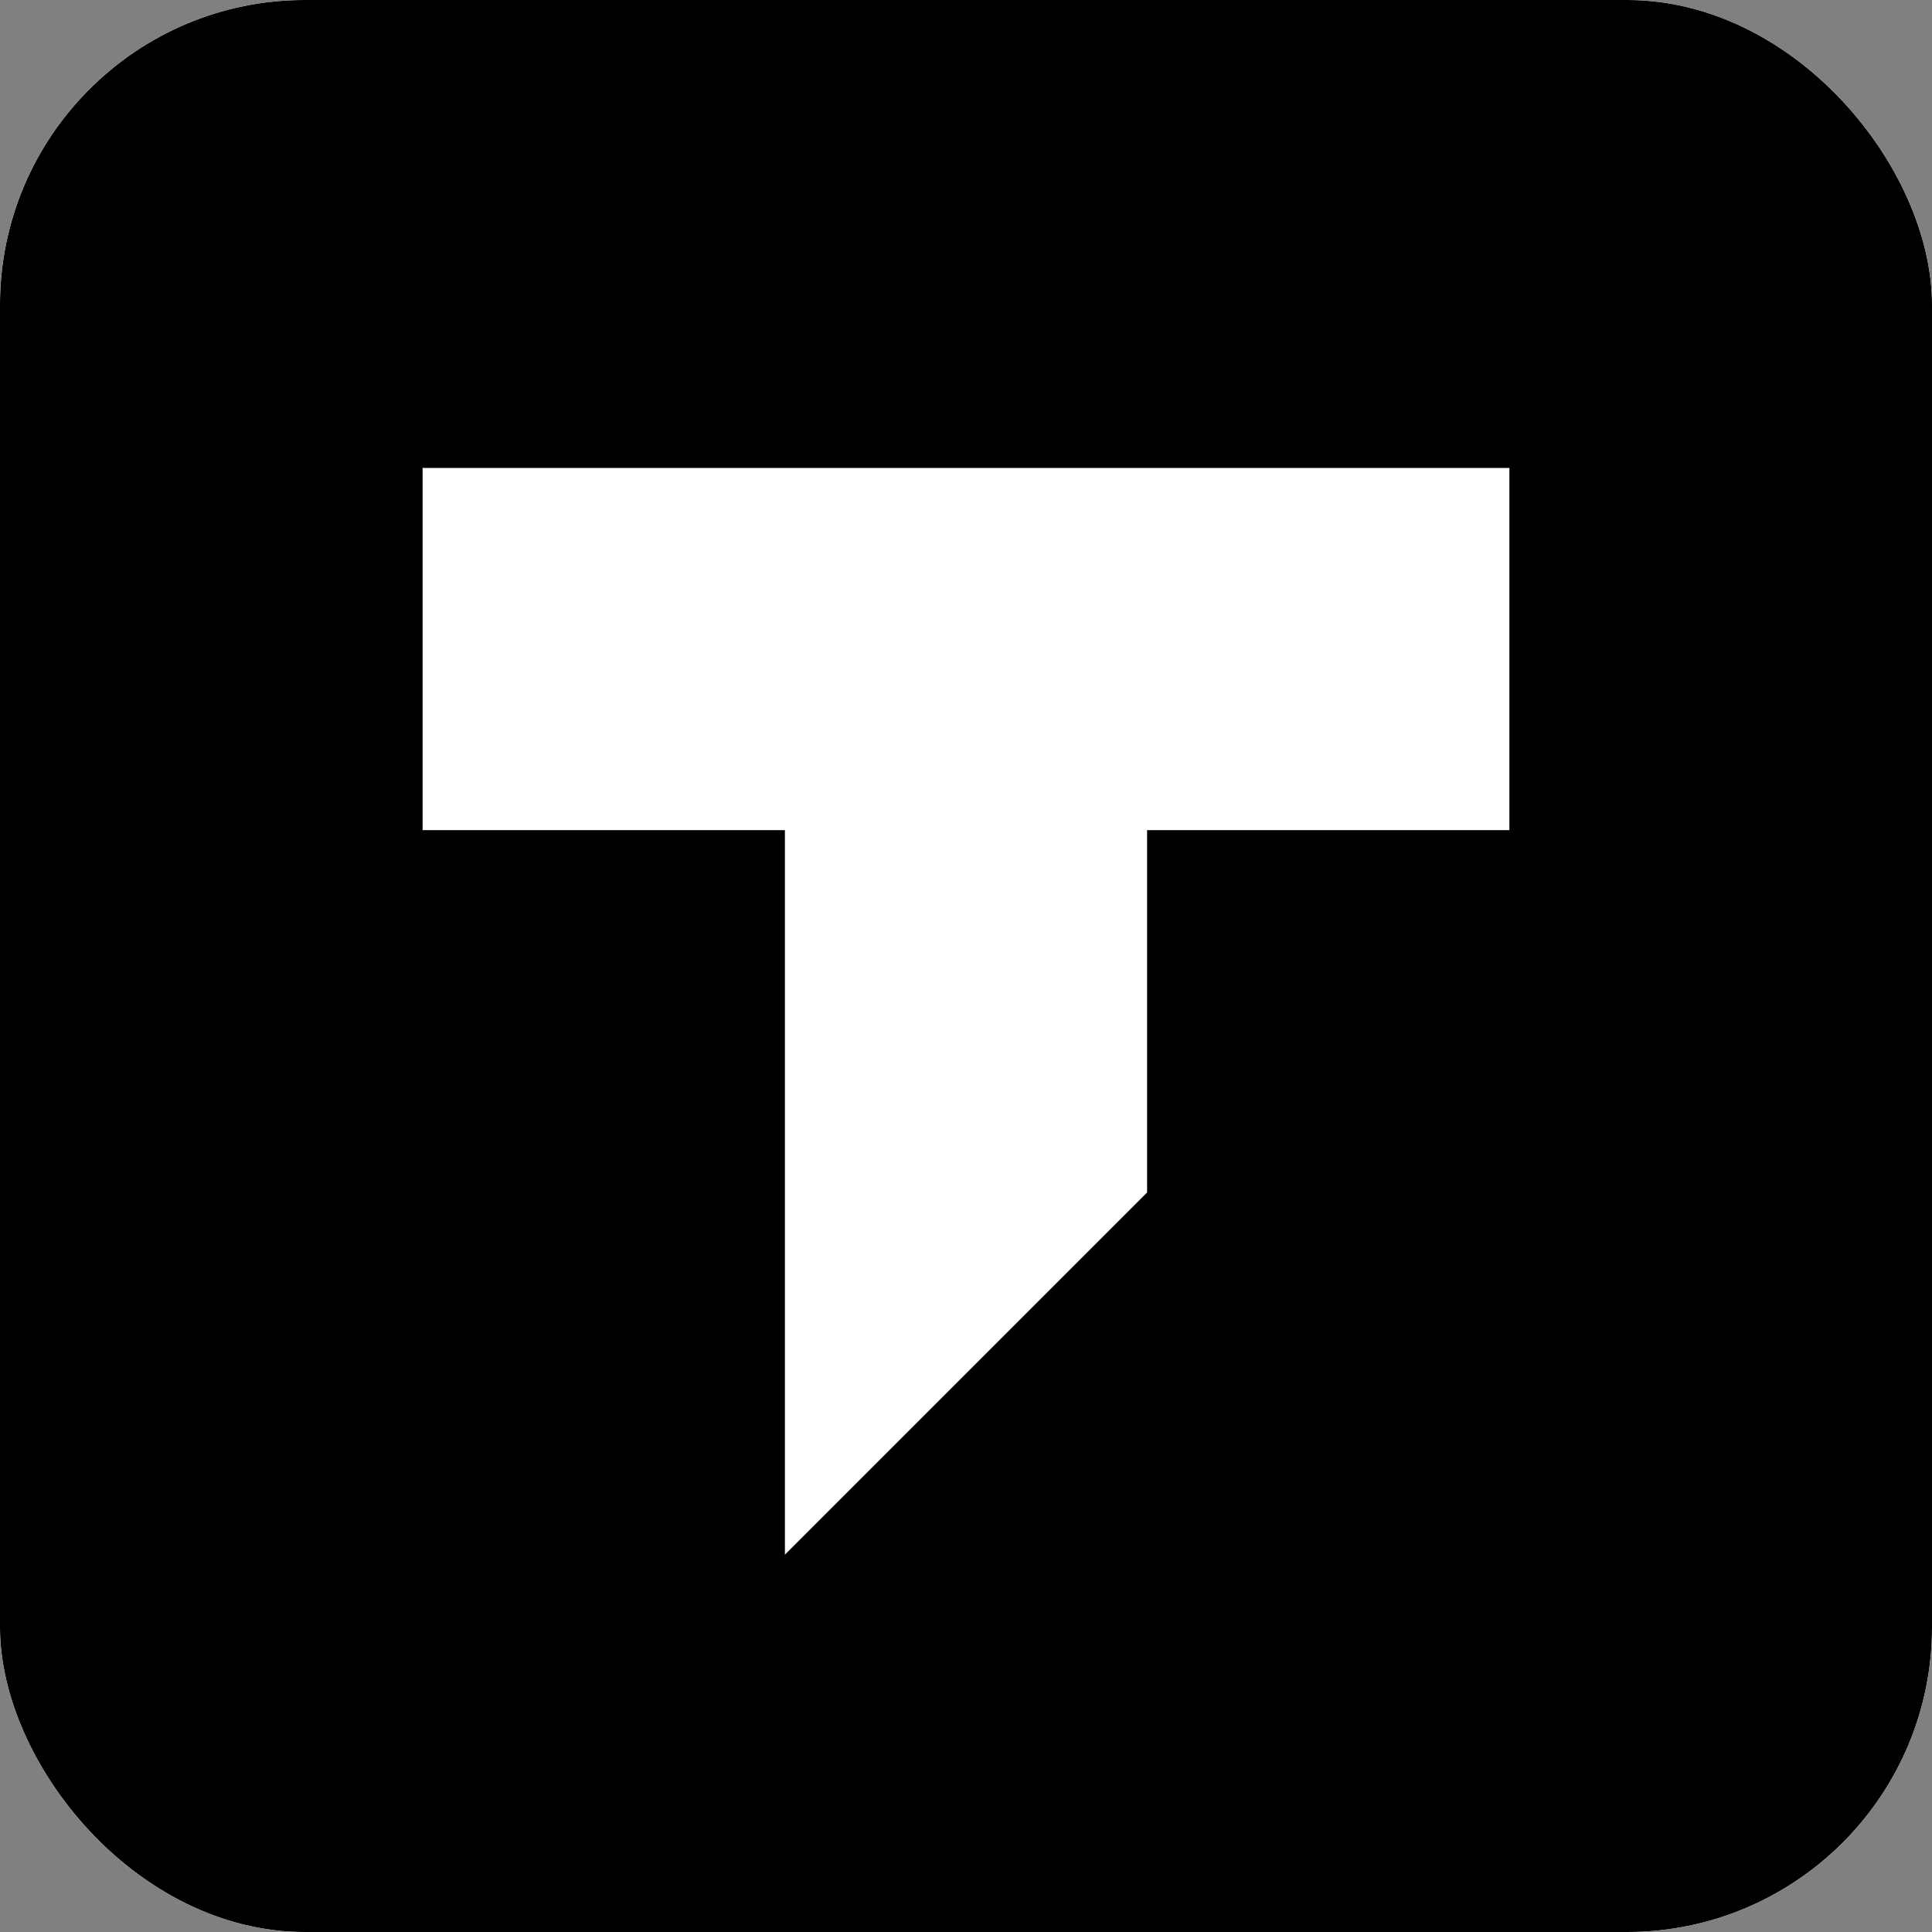 <?xml version="1.0" encoding="UTF-8"?> <svg xmlns="http://www.w3.org/2000/svg" width="19" height="19" viewBox="0 0 19 19" fill="none"><rect x="0" y="0" width="19" height="19" fill="#808080" stroke="none"/> <g clip-path="url(#clip0_882_935)"> <rect width="19" height="19" rx="3" fill="white"></rect> <rect width="19" height="19" fill="white"></rect> <rect width="19" height="19" fill="black"></rect> <path d="M4.156 4.602H7.719H11.281H14.844V8.164H11.281V11.727L7.719 15.289V11.727V8.164H4.156V4.602Z" fill="white"></path> </g> <defs> <clipPath id="clip0_882_935"> <rect width="19" height="19" rx="3" fill="white"></rect> </clipPath> </defs> </svg> 